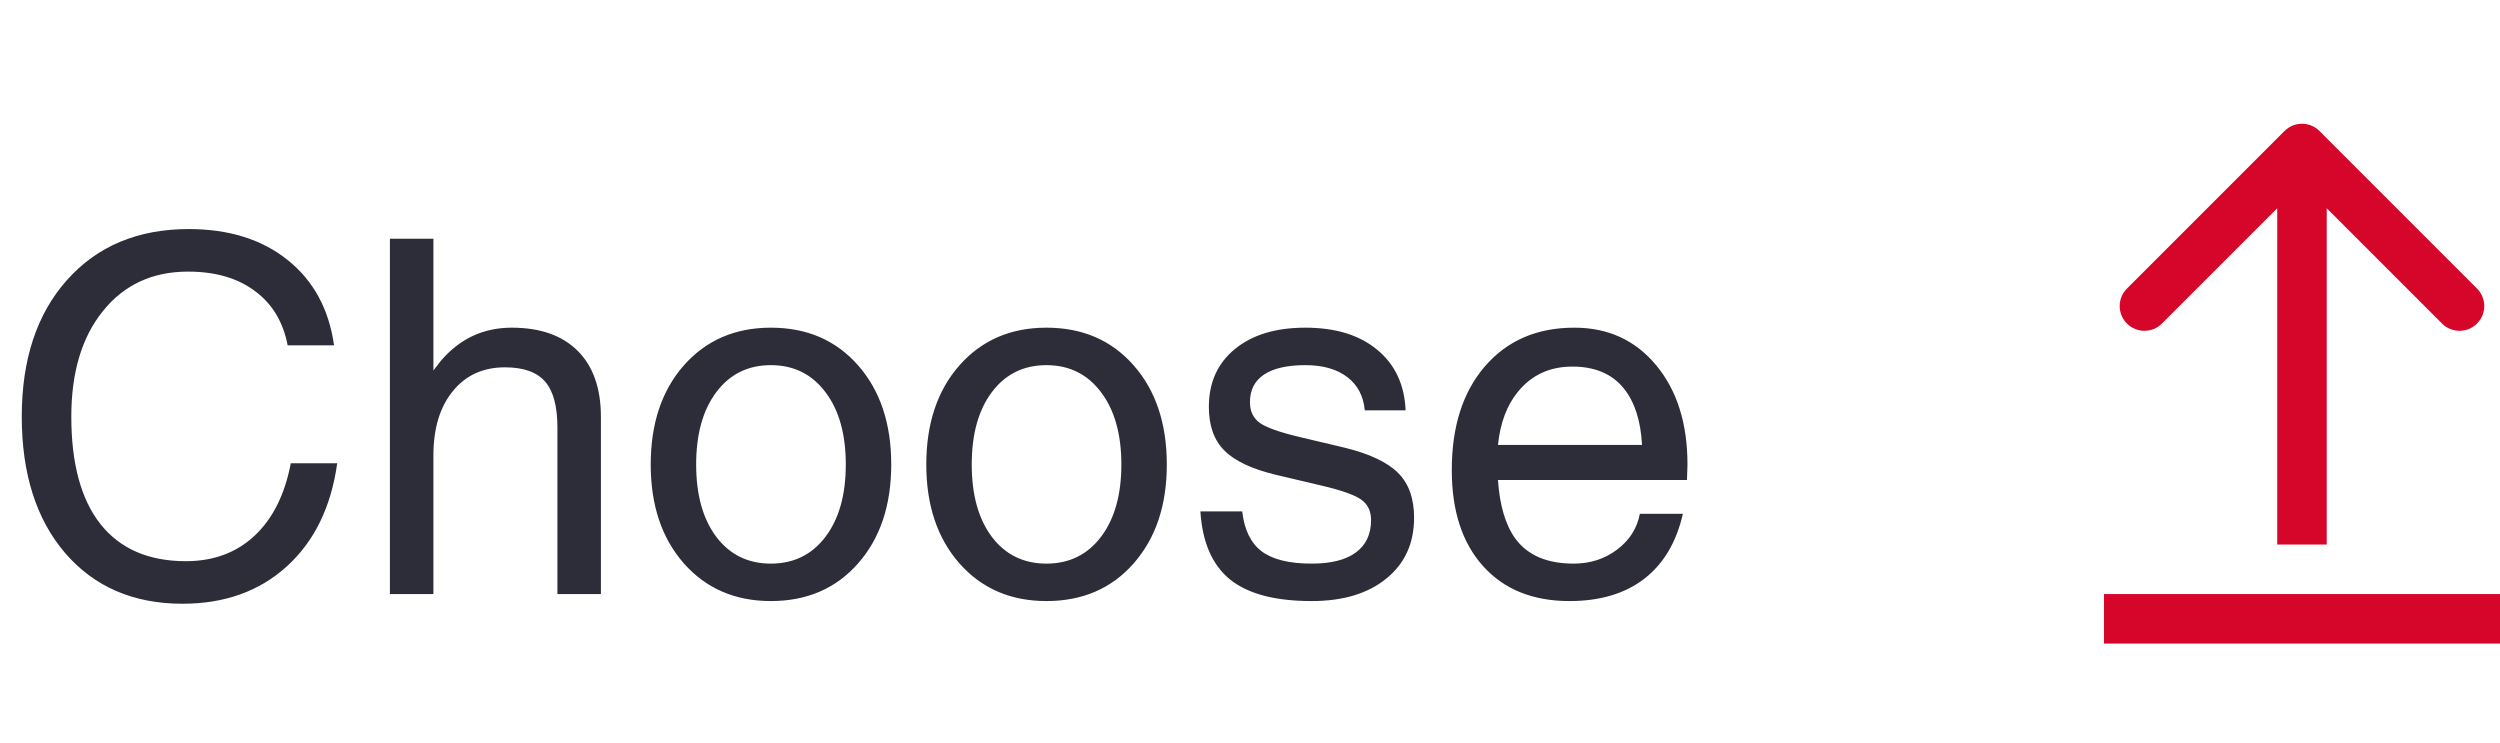<svg width="101" height="30" viewBox="0 0 101 30" fill="none" xmlns="http://www.w3.org/2000/svg">
<path d="M13.623 18.717C13.376 20.488 12.695 21.878 11.582 22.887C10.475 23.889 9.072 24.391 7.373 24.391C5.394 24.391 3.815 23.71 2.637 22.35C1.465 20.982 0.879 19.143 0.879 16.832C0.879 14.521 1.488 12.682 2.705 11.315C3.929 9.941 5.57 9.254 7.627 9.254C9.248 9.254 10.579 9.671 11.621 10.504C12.663 11.337 13.288 12.486 13.496 13.951H11.621C11.439 13.001 10.996 12.268 10.293 11.754C9.596 11.233 8.698 10.973 7.598 10.973C6.159 10.973 5.013 11.503 4.16 12.565C3.307 13.619 2.881 15.042 2.881 16.832C2.881 18.733 3.275 20.182 4.062 21.178C4.857 22.174 6.006 22.672 7.51 22.672C8.623 22.672 9.548 22.33 10.283 21.646C11.019 20.956 11.507 19.98 11.748 18.717H13.623ZM15.752 24V9.645H16.631H17.51V14.967L17.812 14.576C18.574 13.684 19.528 13.238 20.674 13.238C21.826 13.238 22.715 13.551 23.34 14.176C23.965 14.801 24.277 15.69 24.277 16.842V24H23.398H22.52V17.281C22.52 16.415 22.354 15.794 22.021 15.416C21.689 15.032 21.149 14.84 20.4 14.84C19.515 14.84 18.812 15.162 18.291 15.807C17.77 16.445 17.51 17.311 17.51 18.404V24H16.631H15.752ZM31.143 24.283C29.697 24.283 28.525 23.775 27.627 22.76C26.735 21.744 26.289 20.413 26.289 18.766C26.289 17.112 26.735 15.777 27.627 14.762C28.525 13.746 29.697 13.238 31.143 13.238C32.601 13.238 33.776 13.746 34.668 14.762C35.56 15.777 36.006 17.112 36.006 18.766C36.006 20.413 35.56 21.744 34.668 22.76C33.776 23.775 32.601 24.283 31.143 24.283ZM31.143 22.77C32.067 22.77 32.803 22.408 33.35 21.686C33.897 20.963 34.17 19.99 34.17 18.766C34.17 17.542 33.897 16.568 33.35 15.846C32.803 15.117 32.067 14.752 31.143 14.752C30.218 14.752 29.482 15.117 28.936 15.846C28.395 16.568 28.125 17.542 28.125 18.766C28.125 19.99 28.395 20.963 28.936 21.686C29.482 22.408 30.218 22.77 31.143 22.77ZM42.275 24.283C40.83 24.283 39.658 23.775 38.76 22.76C37.868 21.744 37.422 20.413 37.422 18.766C37.422 17.112 37.868 15.777 38.76 14.762C39.658 13.746 40.83 13.238 42.275 13.238C43.734 13.238 44.909 13.746 45.801 14.762C46.693 15.777 47.139 17.112 47.139 18.766C47.139 20.413 46.693 21.744 45.801 22.76C44.909 23.775 43.734 24.283 42.275 24.283ZM42.275 22.77C43.2 22.77 43.935 22.408 44.482 21.686C45.029 20.963 45.303 19.99 45.303 18.766C45.303 17.542 45.029 16.568 44.482 15.846C43.935 15.117 43.2 14.752 42.275 14.752C41.351 14.752 40.615 15.117 40.068 15.846C39.528 16.568 39.258 17.542 39.258 18.766C39.258 19.99 39.528 20.963 40.068 21.686C40.615 22.408 41.351 22.77 42.275 22.77ZM55.137 16.578C55.085 15.999 54.847 15.55 54.424 15.23C54.007 14.912 53.444 14.752 52.734 14.752C52.005 14.752 51.449 14.879 51.065 15.133C50.687 15.387 50.498 15.758 50.498 16.246C50.498 16.617 50.632 16.897 50.898 17.086C51.165 17.275 51.696 17.463 52.49 17.652L54.307 18.082C55.322 18.329 56.048 18.671 56.484 19.107C56.914 19.537 57.129 20.139 57.129 20.914C57.129 21.949 56.755 22.77 56.006 23.375C55.264 23.98 54.258 24.283 52.988 24.283C51.517 24.283 50.42 23.994 49.697 23.414C48.975 22.828 48.574 21.91 48.496 20.66H50.185C50.27 21.402 50.531 21.939 50.967 22.271C51.41 22.604 52.083 22.77 52.988 22.77C53.776 22.77 54.372 22.62 54.775 22.32C55.185 22.021 55.391 21.585 55.391 21.012C55.391 20.647 55.257 20.37 54.99 20.182C54.723 19.993 54.186 19.804 53.379 19.615L51.562 19.186C50.579 18.951 49.88 18.622 49.463 18.199C49.046 17.783 48.838 17.197 48.838 16.441C48.838 15.458 49.186 14.68 49.883 14.107C50.586 13.528 51.536 13.238 52.734 13.238C53.952 13.238 54.919 13.534 55.635 14.127C56.357 14.719 56.742 15.537 56.787 16.578H55.137ZM63.408 24.283C61.93 24.283 60.768 23.814 59.922 22.877C59.075 21.939 58.652 20.644 58.652 18.99C58.652 17.232 59.098 15.836 59.99 14.801C60.889 13.759 62.093 13.238 63.603 13.238C64.971 13.238 66.074 13.746 66.914 14.762C67.754 15.777 68.174 17.112 68.174 18.766L68.154 19.391H60.518C60.589 20.432 60.827 21.227 61.23 21.773C61.725 22.438 62.507 22.77 63.574 22.77C64.245 22.77 64.831 22.581 65.332 22.203C65.833 21.826 66.139 21.344 66.25 20.758H67.988C67.728 21.904 67.207 22.779 66.426 23.385C65.644 23.984 64.639 24.283 63.408 24.283ZM66.338 17.975C66.286 17.005 66.045 16.249 65.615 15.709C65.14 15.11 64.443 14.81 63.525 14.81C62.601 14.81 61.862 15.156 61.309 15.846C60.872 16.386 60.609 17.096 60.518 17.975H66.338Z" fill="#2C2D38"/>
<path d="M93.707 5.293C93.317 4.902 92.683 4.902 92.293 5.293L85.929 11.657C85.538 12.047 85.538 12.681 85.929 13.071C86.32 13.462 86.953 13.462 87.343 13.071L93 7.414L98.657 13.071C99.047 13.462 99.68 13.462 100.071 13.071C100.462 12.681 100.462 12.047 100.071 11.657L93.707 5.293ZM94 22L94 6L92 6L92 22L94 22Z" fill="#D5062A"/>
<line x1="85" y1="25" x2="101" y2="25" stroke="#D5062A" stroke-width="2"/>
</svg>
